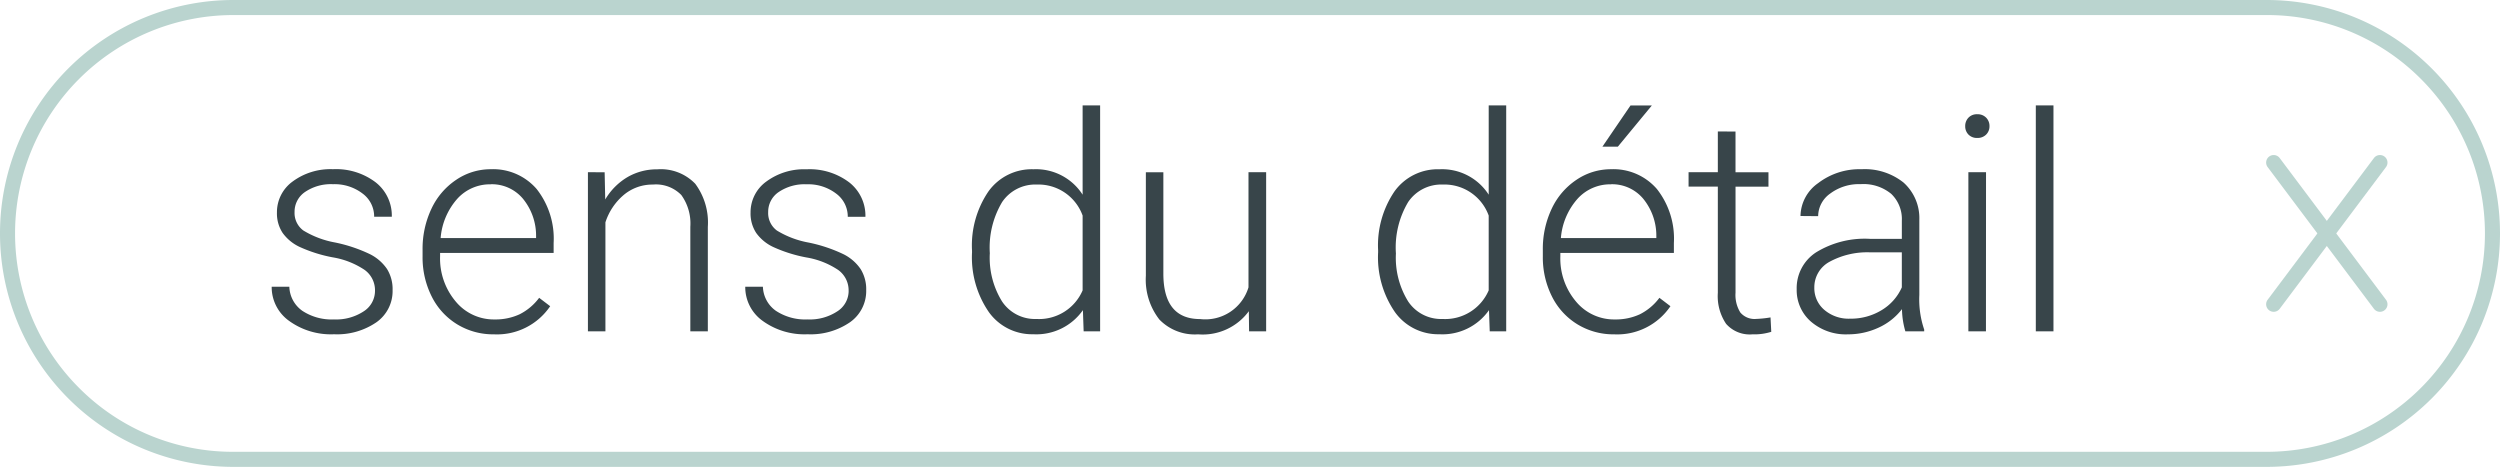 <?xml version="1.0" encoding="UTF-8"?>
<svg xmlns="http://www.w3.org/2000/svg" width="166" height="31" viewBox="0 0 166 31">
  <g transform="translate(44.806 15.058)">
    <path d="M15.5,1A14.5,14.5,0,0,0,5.247,25.753,14.4,14.4,0,0,0,15.5,30h135A14.5,14.5,0,0,0,160.753,5.247,14.4,14.4,0,0,0,150.5,1H15.5m0-1h135a15.5,15.5,0,0,1,0,31H15.5a15.5,15.5,0,0,1,0-31Z" transform="translate(-44.806 -15.058)" fill="#bad4cf"></path>
    <path d="M0,9.909a.5.5,0,0,1-.3-.1.5.5,0,0,1-.1-.7L6.657-.3a.5.5,0,0,1,.7-.1.5.5,0,0,1,.1.7L.4,9.709A.5.5,0,0,1,0,9.909Z" transform="translate(106.166 -4.263)" fill="#bad4cf"></path>
    <path d="M7.057,9.909a.5.5,0,0,1-.4-.2L-.4.3A.5.5,0,0,1-.3-.4a.5.5,0,0,1,.7.1L7.457,9.109a.5.5,0,0,1-.4.8Z" transform="translate(106.166 -4.263)" fill="#bad4cf"></path>
    <path d="M-113.1-2.686a1.665,1.665,0,0,0-.7-1.4,5.385,5.385,0,0,0-2.1-.825,9.495,9.495,0,0,1-2.183-.684,2.908,2.908,0,0,1-1.152-.942,2.351,2.351,0,0,1-.376-1.348,2.514,2.514,0,0,1,1.045-2.065,4.221,4.221,0,0,1,2.676-.815,4.344,4.344,0,0,1,2.837.874,2.805,2.805,0,0,1,1.069,2.28h-1.172a1.892,1.892,0,0,0-.776-1.543,3.055,3.055,0,0,0-1.958-.615,3.056,3.056,0,0,0-1.851.513,1.582,1.582,0,0,0-.7,1.333,1.441,1.441,0,0,0,.581,1.226,6.146,6.146,0,0,0,2.119.8,9.96,9.96,0,0,1,2.3.771,2.985,2.985,0,0,1,1.138.986,2.525,2.525,0,0,1,.371,1.4A2.531,2.531,0,0,1-113-.605a4.61,4.61,0,0,1-2.817.8A4.733,4.733,0,0,1-118.813-.7a2.751,2.751,0,0,1-1.147-2.261h1.172a2.032,2.032,0,0,0,.864,1.6,3.533,3.533,0,0,0,2.1.571,3.321,3.321,0,0,0,1.973-.537A1.612,1.612,0,0,0-113.1-2.686ZM-105.205.2a4.587,4.587,0,0,1-2.437-.664,4.526,4.526,0,0,1-1.694-1.851,5.77,5.77,0,0,1-.605-2.661V-5.4a6.218,6.218,0,0,1,.591-2.744,4.7,4.7,0,0,1,1.646-1.919,4.059,4.059,0,0,1,2.285-.7,3.815,3.815,0,0,1,3.052,1.313,5.328,5.328,0,0,1,1.128,3.589v.654h-7.539v.225a4.424,4.424,0,0,0,1.03,2.993,3.278,3.278,0,0,0,2.593,1.2,3.808,3.808,0,0,0,1.655-.342,3.671,3.671,0,0,0,1.3-1.094l.732.557A4.264,4.264,0,0,1-105.205.2Zm-.215-9.961a2.921,2.921,0,0,0-2.222.967,4.466,4.466,0,0,0-1.1,2.6h6.338v-.127a3.878,3.878,0,0,0-.869-2.48A2.693,2.693,0,0,0-105.42-9.766Zm7.568-.8.039,1.807a4.2,4.2,0,0,1,1.484-1.489,3.858,3.858,0,0,1,1.963-.513,3.17,3.17,0,0,1,2.529.957A4.316,4.316,0,0,1-91-6.934V0h-1.162V-6.943a3.228,3.228,0,0,0-.6-2.109,2.353,2.353,0,0,0-1.89-.693,2.956,2.956,0,0,0-1.919.679A3.976,3.976,0,0,0-97.8-7.236V0h-1.162V-10.566Zm16.2,7.881a1.665,1.665,0,0,0-.7-1.4,5.385,5.385,0,0,0-2.1-.825,9.495,9.495,0,0,1-2.183-.684,2.908,2.908,0,0,1-1.152-.942,2.351,2.351,0,0,1-.376-1.348,2.514,2.514,0,0,1,1.045-2.065,4.221,4.221,0,0,1,2.676-.815,4.344,4.344,0,0,1,2.837.874,2.805,2.805,0,0,1,1.069,2.28h-1.172a1.892,1.892,0,0,0-.776-1.543,3.055,3.055,0,0,0-1.958-.615,3.056,3.056,0,0,0-1.851.513,1.582,1.582,0,0,0-.7,1.333,1.441,1.441,0,0,0,.581,1.226,6.146,6.146,0,0,0,2.119.8,9.96,9.96,0,0,1,2.3.771,2.985,2.985,0,0,1,1.138.986,2.525,2.525,0,0,1,.371,1.4A2.531,2.531,0,0,1-81.558-.605a4.61,4.61,0,0,1-2.817.8A4.733,4.733,0,0,1-87.368-.7a2.751,2.751,0,0,1-1.147-2.261h1.172a2.032,2.032,0,0,0,.864,1.6,3.533,3.533,0,0,0,2.1.571A3.321,3.321,0,0,0-82.4-1.328,1.612,1.612,0,0,0-81.65-2.686Zm8.193-2.7a6.369,6.369,0,0,1,1.1-3.921,3.536,3.536,0,0,1,2.983-1.46,3.674,3.674,0,0,1,3.262,1.689V-15h1.162V0h-1.094l-.049-1.406a3.774,3.774,0,0,1-3.3,1.6,3.523,3.523,0,0,1-2.944-1.47,6.4,6.4,0,0,1-1.118-3.97Zm1.182.205a5.51,5.51,0,0,0,.811,3.188A2.622,2.622,0,0,0-69.18-.82a3.145,3.145,0,0,0,3.066-1.9V-7.686A3.122,3.122,0,0,0-69.16-9.746a2.653,2.653,0,0,0-2.295,1.157A5.888,5.888,0,0,0-72.275-5.176Zm17.2,3.838A3.8,3.8,0,0,1-58.447.2a3.269,3.269,0,0,1-2.568-.981,4.3,4.3,0,0,1-.9-2.905v-6.875h1.162v6.729q0,3.018,2.441,3.018A2.993,2.993,0,0,0-55.1-2.92v-7.646h1.172V0h-1.133Zm8.584-4.043A6.369,6.369,0,0,1-45.4-9.3a3.536,3.536,0,0,1,2.983-1.46A3.674,3.674,0,0,1-39.15-9.072V-15h1.162V0h-1.094l-.049-1.406a3.774,3.774,0,0,1-3.3,1.6,3.523,3.523,0,0,1-2.944-1.47,6.4,6.4,0,0,1-1.118-3.97Zm1.182.205A5.51,5.51,0,0,0-44.5-1.987,2.622,2.622,0,0,0-42.217-.82a3.145,3.145,0,0,0,3.066-1.9V-7.686A3.122,3.122,0,0,0-42.2-9.746a2.653,2.653,0,0,0-2.295,1.157A5.888,5.888,0,0,0-45.312-5.176ZM-30.82.2a4.587,4.587,0,0,1-2.437-.664,4.526,4.526,0,0,1-1.694-1.851,5.77,5.77,0,0,1-.605-2.661V-5.4a6.218,6.218,0,0,1,.591-2.744,4.7,4.7,0,0,1,1.646-1.919,4.059,4.059,0,0,1,2.285-.7,3.815,3.815,0,0,1,3.052,1.313,5.328,5.328,0,0,1,1.128,3.589v.654h-7.539v.225a4.424,4.424,0,0,0,1.03,2.993,3.278,3.278,0,0,0,2.593,1.2,3.808,3.808,0,0,0,1.655-.342,3.671,3.671,0,0,0,1.3-1.094l.732.557A4.264,4.264,0,0,1-30.82.2Zm-.215-9.961a2.921,2.921,0,0,0-2.222.967,4.466,4.466,0,0,0-1.1,2.6h6.338v-.127a3.878,3.878,0,0,0-.869-2.48A2.693,2.693,0,0,0-31.035-9.766Zm1.3-5.234h1.416l-2.256,2.734H-31.6Zm6.973,1.729v2.705h2.188v.957h-2.187v7.041a2.2,2.2,0,0,0,.317,1.309,1.231,1.231,0,0,0,1.06.43,7.27,7.27,0,0,0,.947-.1l.049.957A3.787,3.787,0,0,1-21.641.2a2.084,2.084,0,0,1-1.748-.7,3.287,3.287,0,0,1-.547-2.056V-9.609h-1.943v-.957h1.943v-2.705ZM-11.484,0a5.526,5.526,0,0,1-.225-1.475A4.075,4.075,0,0,1-13.276-.239,4.8,4.8,0,0,1-15.293.2a3.542,3.542,0,0,1-2.466-.85A2.768,2.768,0,0,1-18.7-2.8a2.828,2.828,0,0,1,1.284-2.441,6.17,6.17,0,0,1,3.579-.9h2.119v-1.2a2.315,2.315,0,0,0-.7-1.782,2.886,2.886,0,0,0-2.036-.649,3.187,3.187,0,0,0-2.021.625,1.857,1.857,0,0,0-.8,1.5l-1.172-.01a2.717,2.717,0,0,1,1.172-2.183,4.512,4.512,0,0,1,2.881-.923,4.116,4.116,0,0,1,2.788.884,3.171,3.171,0,0,1,1.05,2.466v5a6.2,6.2,0,0,0,.322,2.295V0Zm-3.672-.84a3.923,3.923,0,0,0,2.095-.566A3.333,3.333,0,0,0-11.719-2.92V-5.244h-2.09a5.236,5.236,0,0,0-2.734.64,1.92,1.92,0,0,0-.986,1.7,1.889,1.889,0,0,0,.659,1.475A2.483,2.483,0,0,0-15.156-.84ZM-6.133,0H-7.3V-10.566h1.172ZM-7.51-13.623a.791.791,0,0,1,.215-.562.764.764,0,0,1,.586-.229.78.78,0,0,1,.591.229.781.781,0,0,1,.22.562.765.765,0,0,1-.22.557.789.789,0,0,1-.591.225.772.772,0,0,1-.586-.225A.774.774,0,0,1-7.51-13.623ZM-1.65,0H-2.822V-15H-1.65Z" transform="translate(93.194 6.942)" fill="#38454a"></path>
  </g>
</svg>
